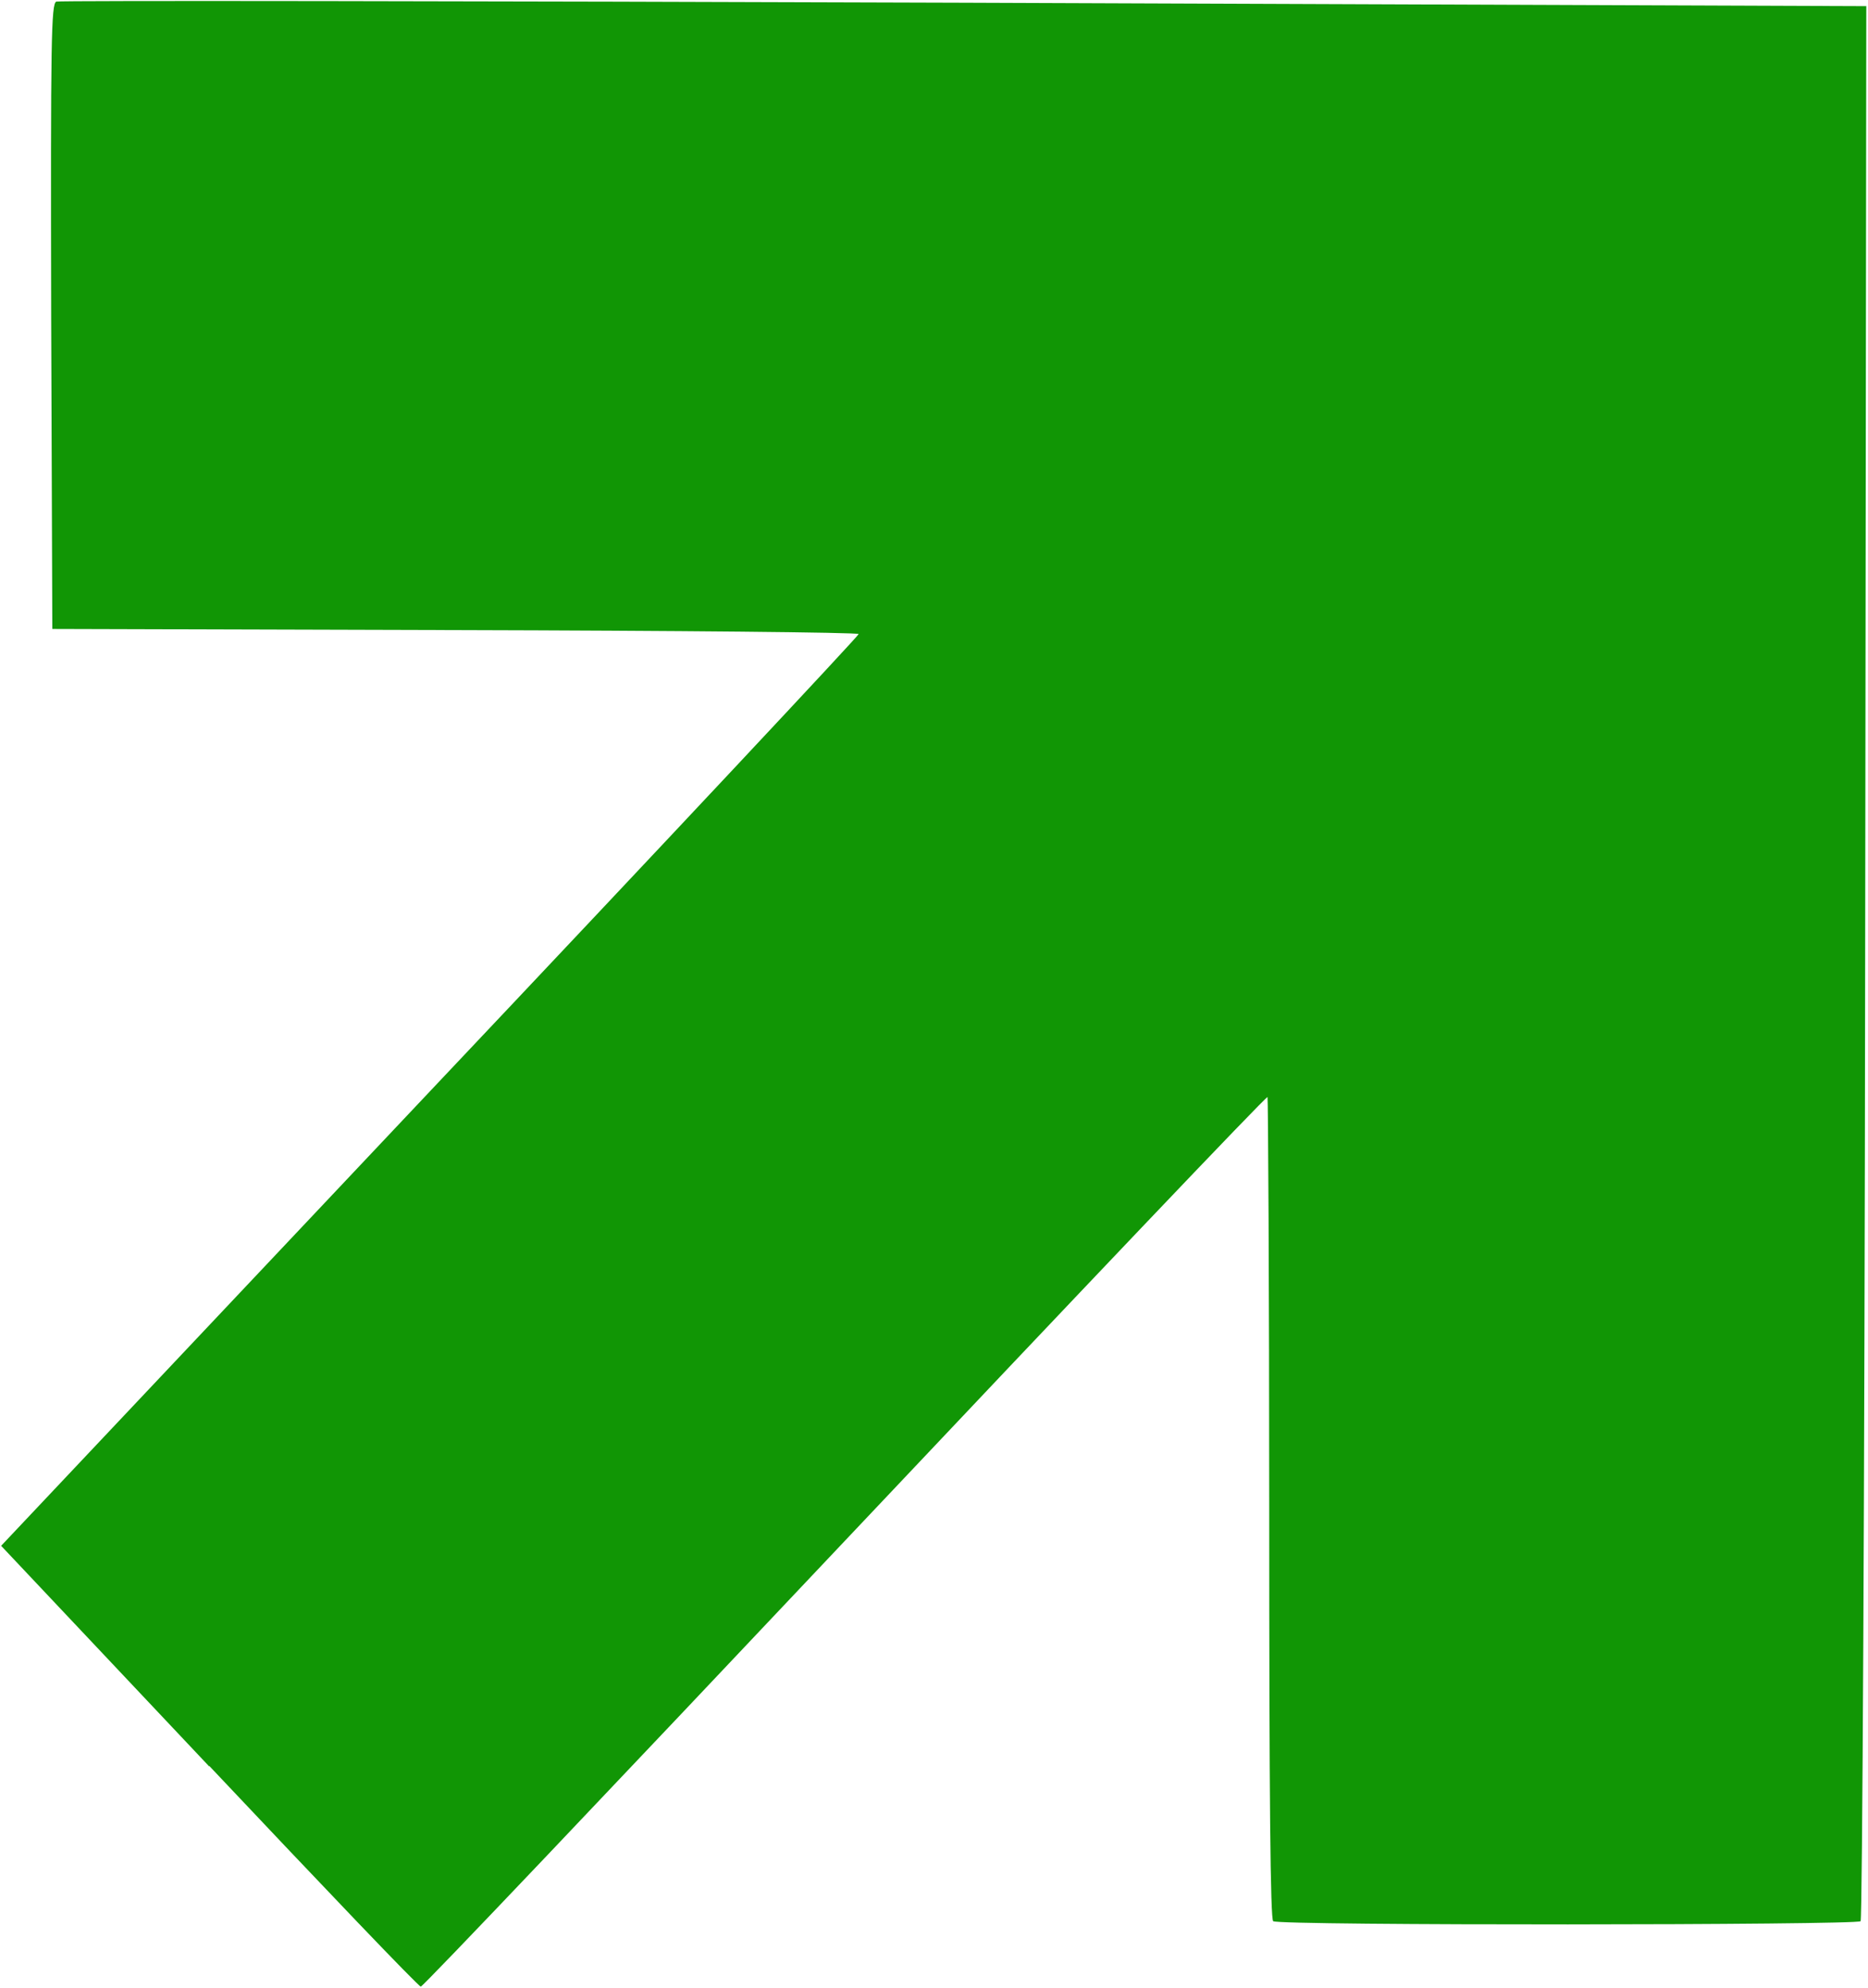 <svg width="657" height="699" viewBox="0 0 657 699" fill="none" xmlns="http://www.w3.org/2000/svg">
<path d="M73.6 621.16L0.4 543.56L151.2 383.76C234.2 295.96 302 223.56 302 222.96C302 222.36 238.2 221.76 160.2 221.56L18.4 221.16L18 111.16C17.8 13.76 18 1.36 19.8 0.56C20.8 0.16 164.6 0.36 339 0.96L656.4 2.16L656 338.16C655.8 526.16 655 674.76 654.4 675.56C653.2 676.96 450 677.16 447.8 675.56C446.8 674.96 446.4 632.76 446.4 530.56C446.4 451.36 446 386.16 445.8 385.76C445.4 385.36 378.6 455.56 297.2 541.76C215.8 627.96 148.8 698.56 148 698.56C147.2 698.56 113.8 663.56 73.6 620.96V621.16Z" fill="#119605"/>
</svg>
